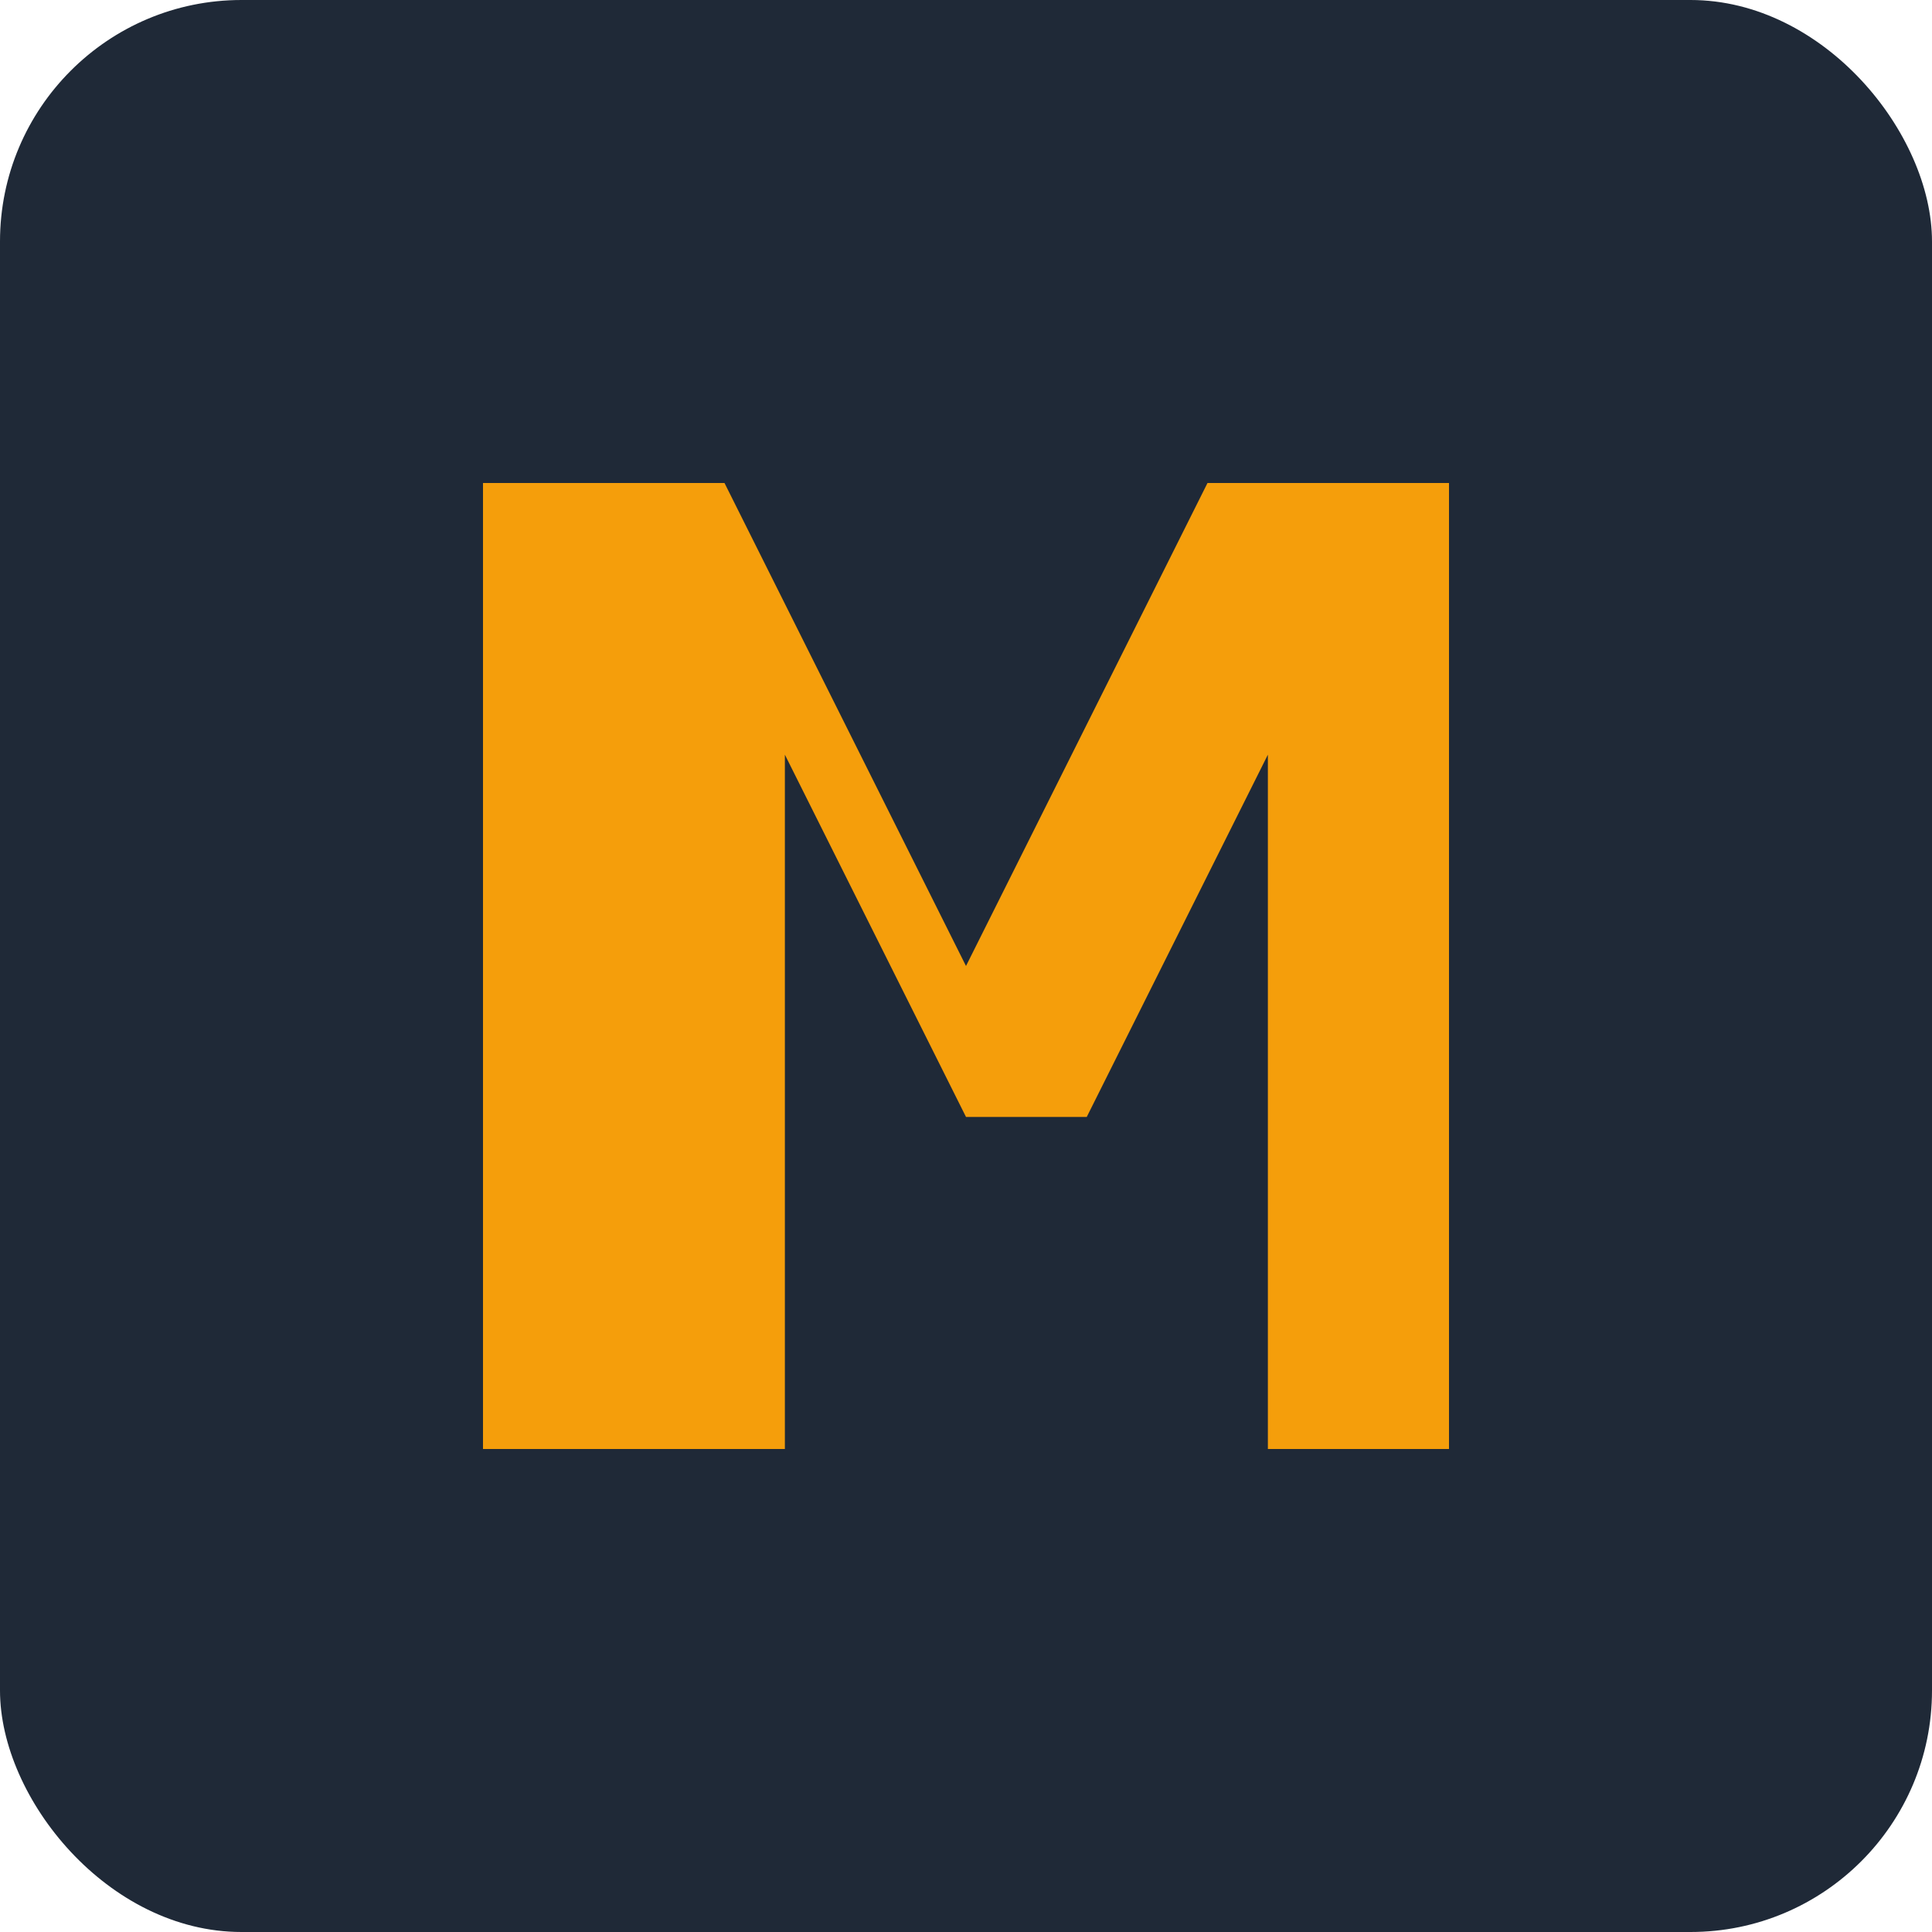 <svg width="32" height="32" viewBox="0 0 32 32" fill="none" xmlns="http://www.w3.org/2000/svg">
  <rect width="32" height="32" rx="4" fill="#1F2937"/>
  <path d="M8 24V8h4l4 8 4-8h4v16h-3V12.5l-3 6h-2l-3-6V24H8z" fill="#F59E0B"/>
</svg>